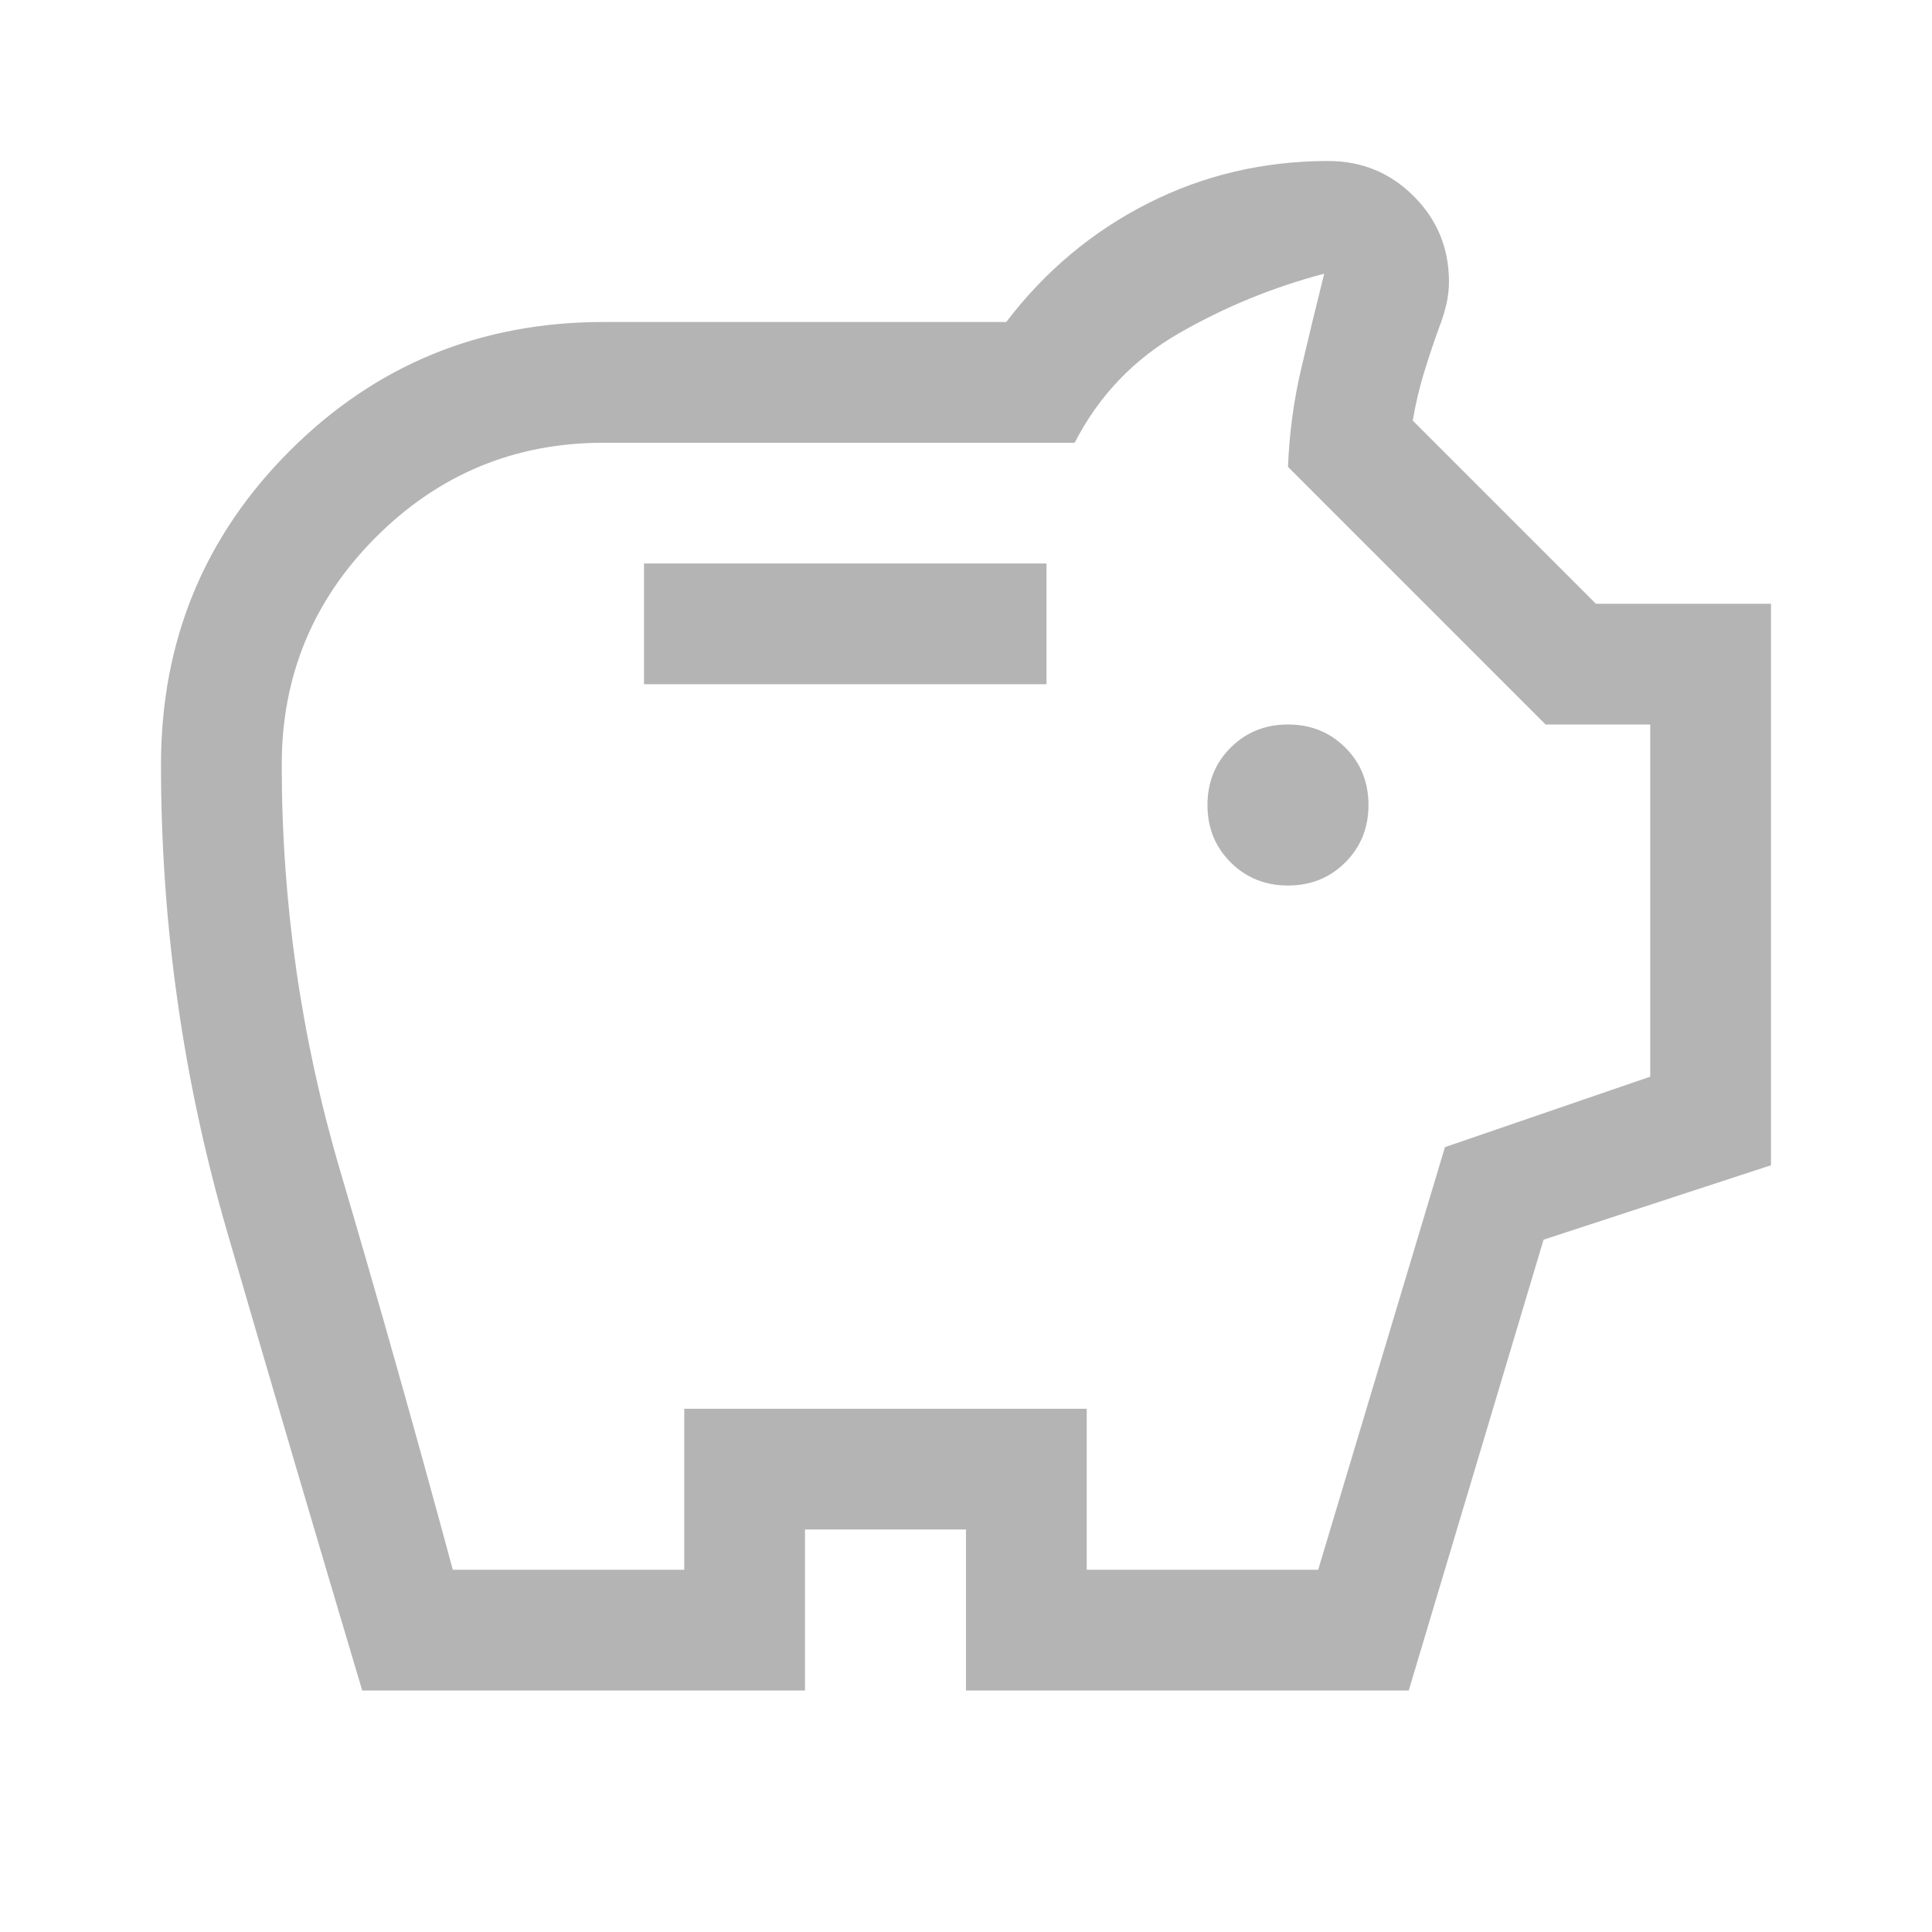 <svg width="74" height="74" viewBox="0 0 74 74" fill="none" xmlns="http://www.w3.org/2000/svg">
<mask id="mask0_2651_5281" style="mask-type:alpha" maskUnits="userSpaceOnUse" x="0" y="0" width="74" height="74">
<rect width="74" height="74" fill="#D9D9D9"/>
</mask>
<g mask="url(#mask0_2651_5281)">
<path d="M49.333 33.917C50.206 33.917 50.939 33.621 51.53 33.03C52.12 32.439 52.416 31.707 52.416 30.833C52.416 29.96 52.12 29.227 51.53 28.636C50.939 28.045 50.206 27.75 49.333 27.75C48.459 27.75 47.727 28.045 47.136 28.636C46.545 29.227 46.249 29.96 46.249 30.833C46.249 31.707 46.545 32.439 47.136 33.03C47.727 33.621 48.459 33.917 49.333 33.917ZM24.666 26.208H40.083V21.583H24.666V26.208ZM13.874 64.75C12.127 58.892 10.406 53.046 8.71 47.214C7.014 41.381 6.166 35.407 6.166 29.292C6.166 24.564 7.81 20.555 11.099 17.267C14.388 13.978 18.397 12.333 23.124 12.333H38.541C40.031 10.38 41.843 8.865 43.975 7.785C46.108 6.706 48.408 6.167 50.874 6.167C52.159 6.167 53.251 6.616 54.15 7.516C55.05 8.415 55.499 9.507 55.499 10.792C55.499 11.1 55.461 11.408 55.384 11.717C55.307 12.025 55.217 12.308 55.114 12.565C54.908 13.13 54.716 13.708 54.536 14.299C54.356 14.89 54.215 15.494 54.112 16.11L61.126 23.125H67.833V44.631L59.122 47.483L53.958 64.75H36.999V58.583H30.833V64.75H13.874ZM17.343 60.125H26.208V53.958H41.624V60.125H50.489L55.345 43.938L63.208 41.239V27.75H59.199L49.333 17.883C49.384 16.599 49.551 15.352 49.834 14.145C50.116 12.937 50.412 11.717 50.72 10.483C48.767 10.997 46.917 11.755 45.17 12.757C43.423 13.759 42.087 15.16 41.162 16.958H23.124C19.718 16.958 16.811 18.162 14.403 20.57C11.995 22.978 10.791 25.885 10.791 29.292C10.791 34.593 11.536 39.772 13.026 44.83C14.517 49.888 15.956 54.986 17.343 60.125Z" fill="#B4B4B4"/>
</g>
</svg>
